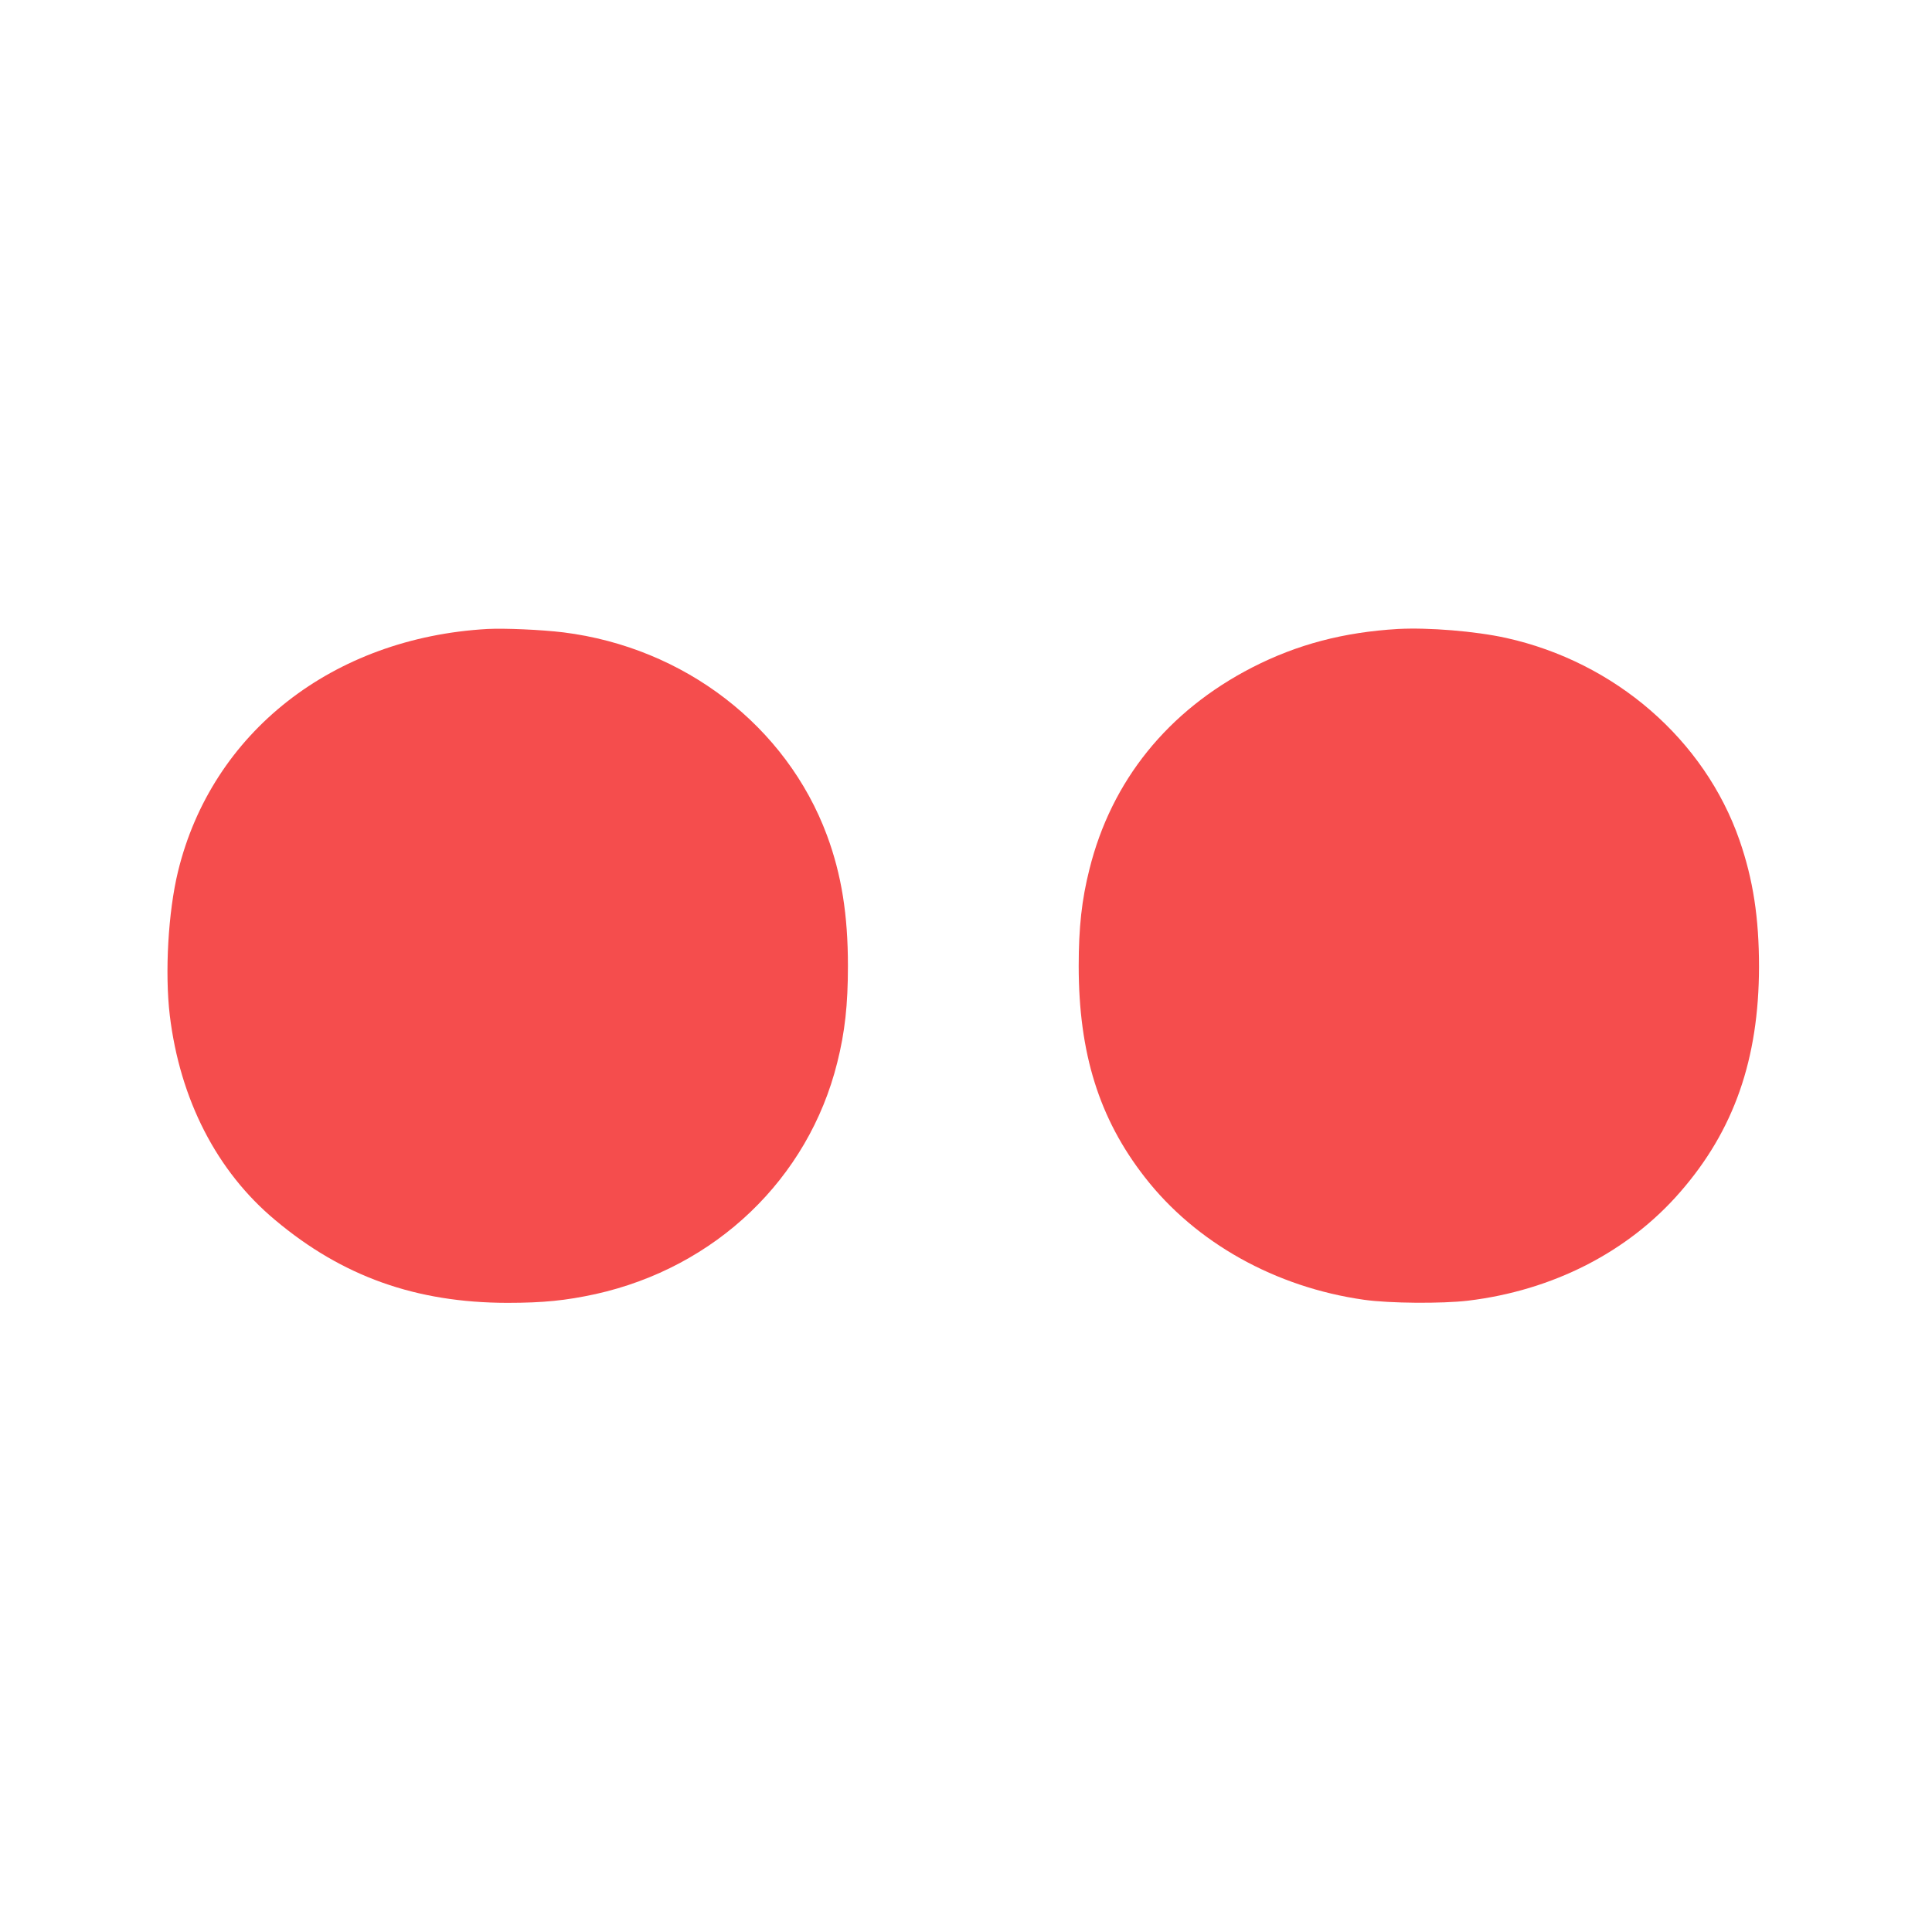 <?xml version="1.0" standalone="no"?>
<!DOCTYPE svg PUBLIC "-//W3C//DTD SVG 20010904//EN"
 "http://www.w3.org/TR/2001/REC-SVG-20010904/DTD/svg10.dtd">
<svg version="1.0" xmlns="http://www.w3.org/2000/svg"
 width="600pt" height="600pt" viewBox="0 0 1080 1080"
 preserveAspectRatio="xMidYMid meet">

<g transform="translate(0,1080) scale(0.1,-0.1)"
fill="#f54d4d" stroke="none">
<path d="M2725 7284 c-865 -49 -1541 -579 -1730 -1356 -55 -226 -74 -565 -46
-803 57 -472 263 -873 589 -1145 376 -316 788 -462 1297 -463 203 0 328 13
494 49 671 149 1189 644 1351 1293 43 170 60 325 60 541 0 287 -36 511 -117
730 -227 611 -797 1050 -1473 1135 -124 15 -328 24 -425 19z"/>
<path d="M7815 7284 c-304 -18 -563 -86 -815 -215 -471 -242 -787 -633 -910
-1128 -43 -170 -60 -325 -60 -541 0 -487 114 -853 369 -1180 285 -367 731
-616 1227 -686 142 -20 433 -22 579 -5 475 57 896 272 1187 607 301 345 440
743 441 1259 0 274 -33 489 -109 708 -196 563 -696 996 -1305 1131 -173 38
-433 59 -604 50z"/>
</g>
</svg>
